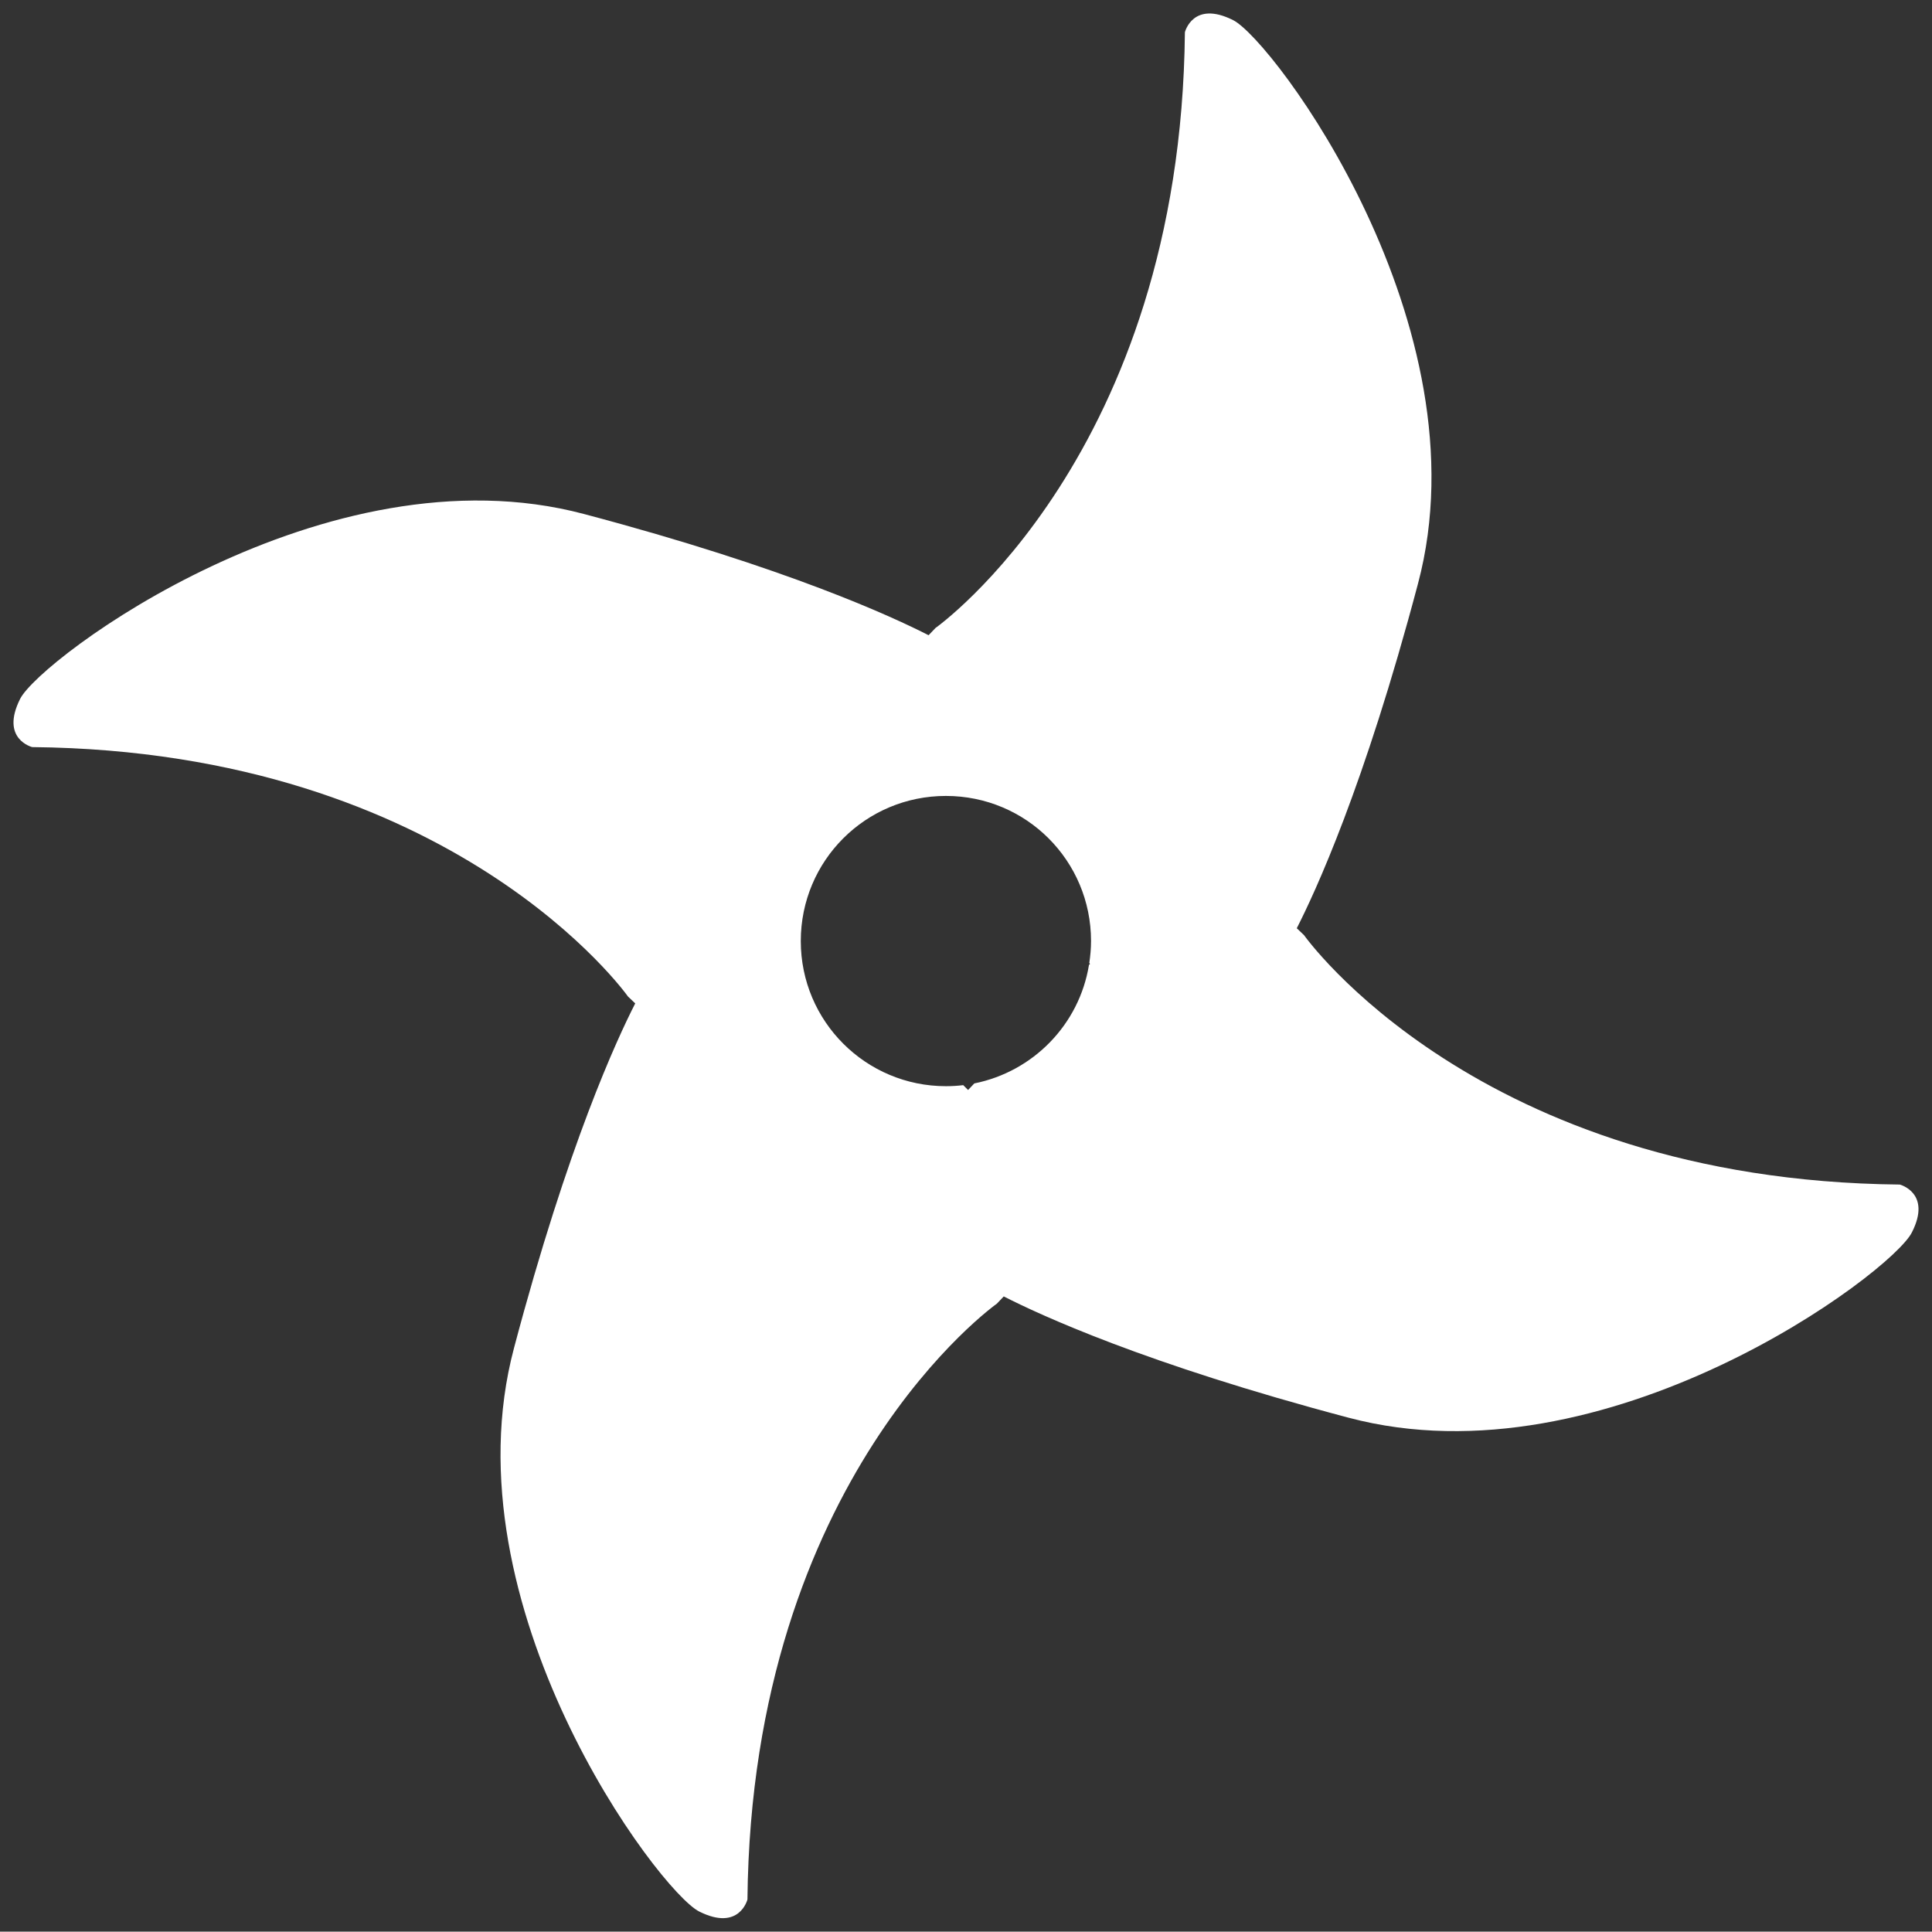 <?xml version="1.0" encoding="UTF-8" standalone="no"?><svg xmlns="http://www.w3.org/2000/svg" xmlns:xlink="http://www.w3.org/1999/xlink" fill="#ffffff" height="557.7" preserveAspectRatio="xMidYMid meet" version="1" viewBox="-3.9 -3.9 557.8 557.7" width="557.8" zoomAndPan="magnify"><rect x="-3.9" y="-3.9" width="557.8" height="557.7" fill="#333333" stroke="none"/><g id="change1_1"><path d="M544.6,338.1c-122-1.2-172-72-172-72l-2.1-2c5.2-10.2,19.4-40.6,35-99.5C425.3,90.2,363.7,7.7,352.1,1.9 c-11.6-5.8-13.9,3.5-13.9,3.5c-1.2,122-72,172-72,172l-2,2.1c-10.2-5.2-40.6-19.4-99.5-35C90.2,124.7,7.7,186.3,1.9,197.9 c-5.8,11.6,3.5,13.9,3.5,13.9c122,1.2,172,72,172,72l2.1,2c-5.2,10.2-19.4,40.6-35,99.5c-19.8,74.4,41.8,156.9,53.5,162.7 c11.6,5.8,13.9-3.5,13.9-3.5c1.2-122,72-172,72-172l2-2.1c10.2,5.2,40.6,19.4,99.5,35c74.4,19.8,156.9-41.8,162.7-53.5 C553.9,340.5,544.6,338.1,544.6,338.1z M310.8,274.4l-0.3,0.3c-2.8,17.2-16.1,30.8-33.1,34.2l-1.8,1.9l-1.4-1.4 c-1.6,0.2-3.3,0.3-5,0.3c-23.1,0-41.9-18.7-41.9-41.9s18.7-41.9,41.9-41.9s41.9,18.7,41.9,41.9c0,2.2-0.2,4.3-0.5,6.3L310.8,274.4z"/></g></svg>